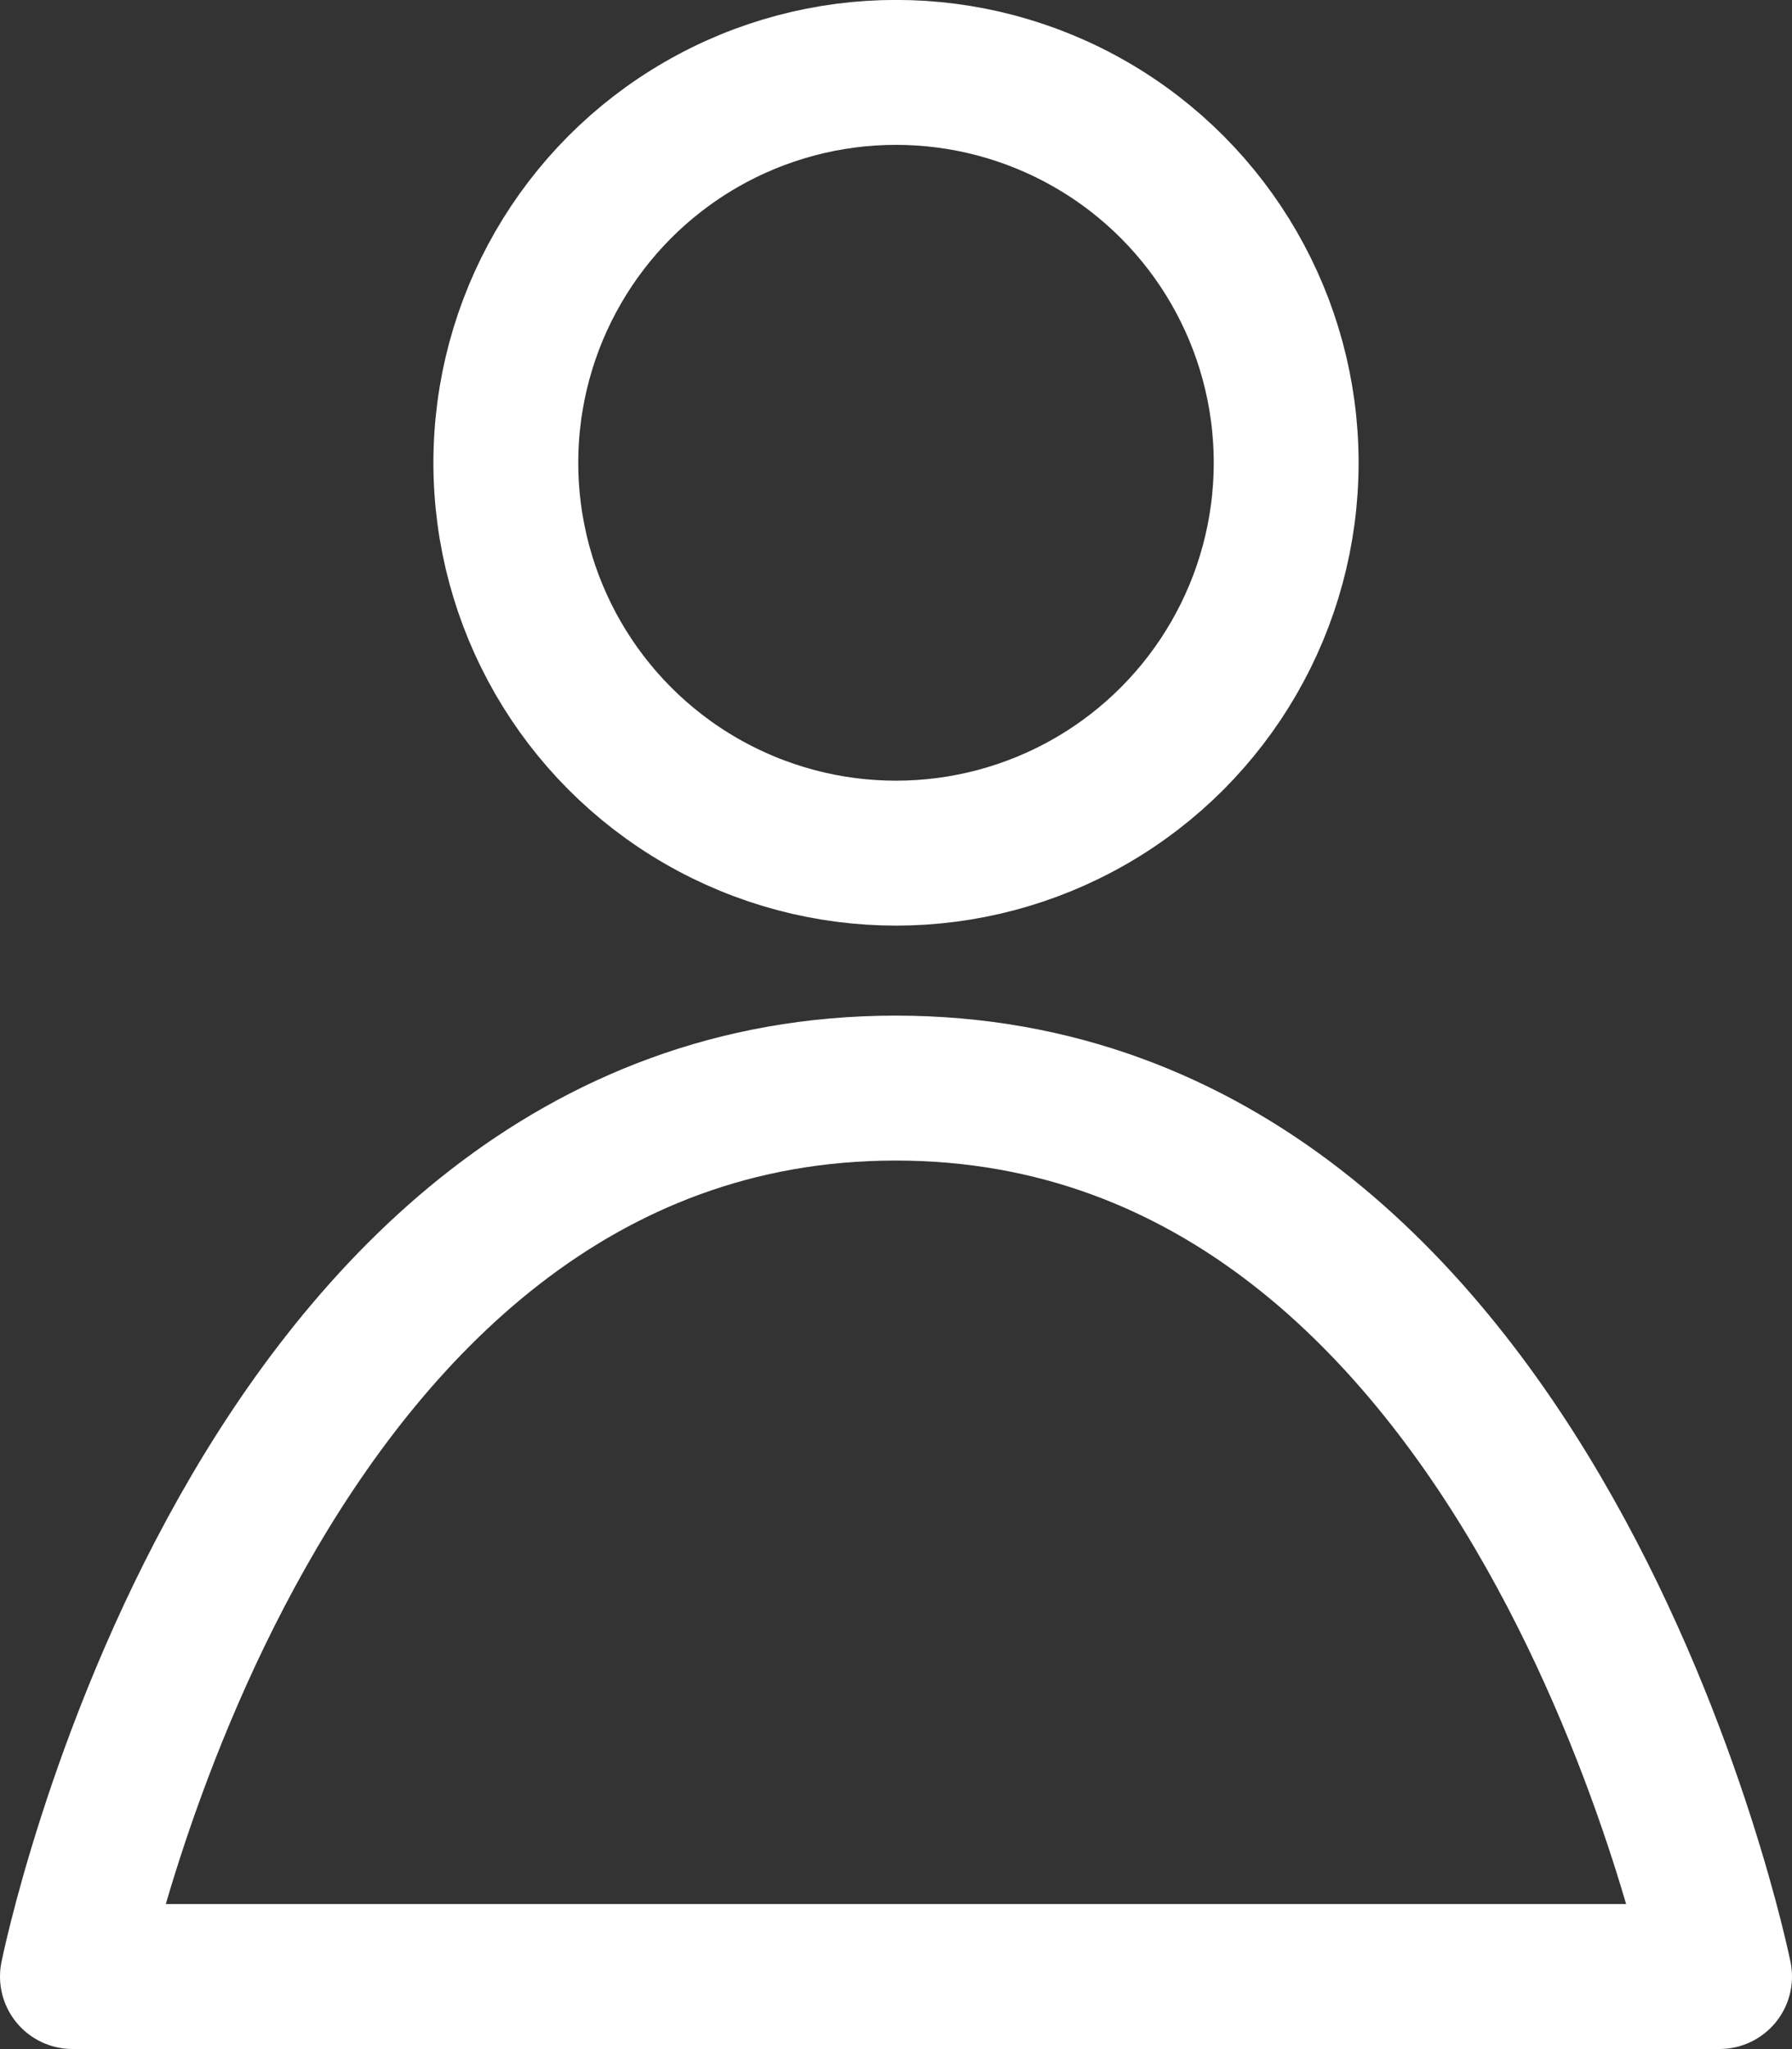 <svg xmlns="http://www.w3.org/2000/svg" width="24.742" height="28.275" viewBox="0 0 24.742 28.275">
  <rect x="0" y="0" width="24.742" height="28.275" fill="#333333" stroke="none"/>
  <g id="icon_menu_login" transform="translate(23845.662 24930.999)">
    <circle id="楕円形_158" data-name="楕円形 158" cx="5.387" cy="5.387" r="5.387" transform="translate(-23838.678 -24930)" fill="none" stroke="#fff" stroke-linecap="round" stroke-linejoin="round" stroke-width="2"/>
    <path id="パス_4108" data-name="パス 4108" d="M60.537,27.276H37.795s2.468-12.26,11.366-12.26S60.537,27.276,60.537,27.276Z" transform="translate(-23882.457 -24931)" fill="none" stroke="#fff" stroke-linecap="round" stroke-linejoin="round" stroke-width="2"/>
  </g>
</svg>
